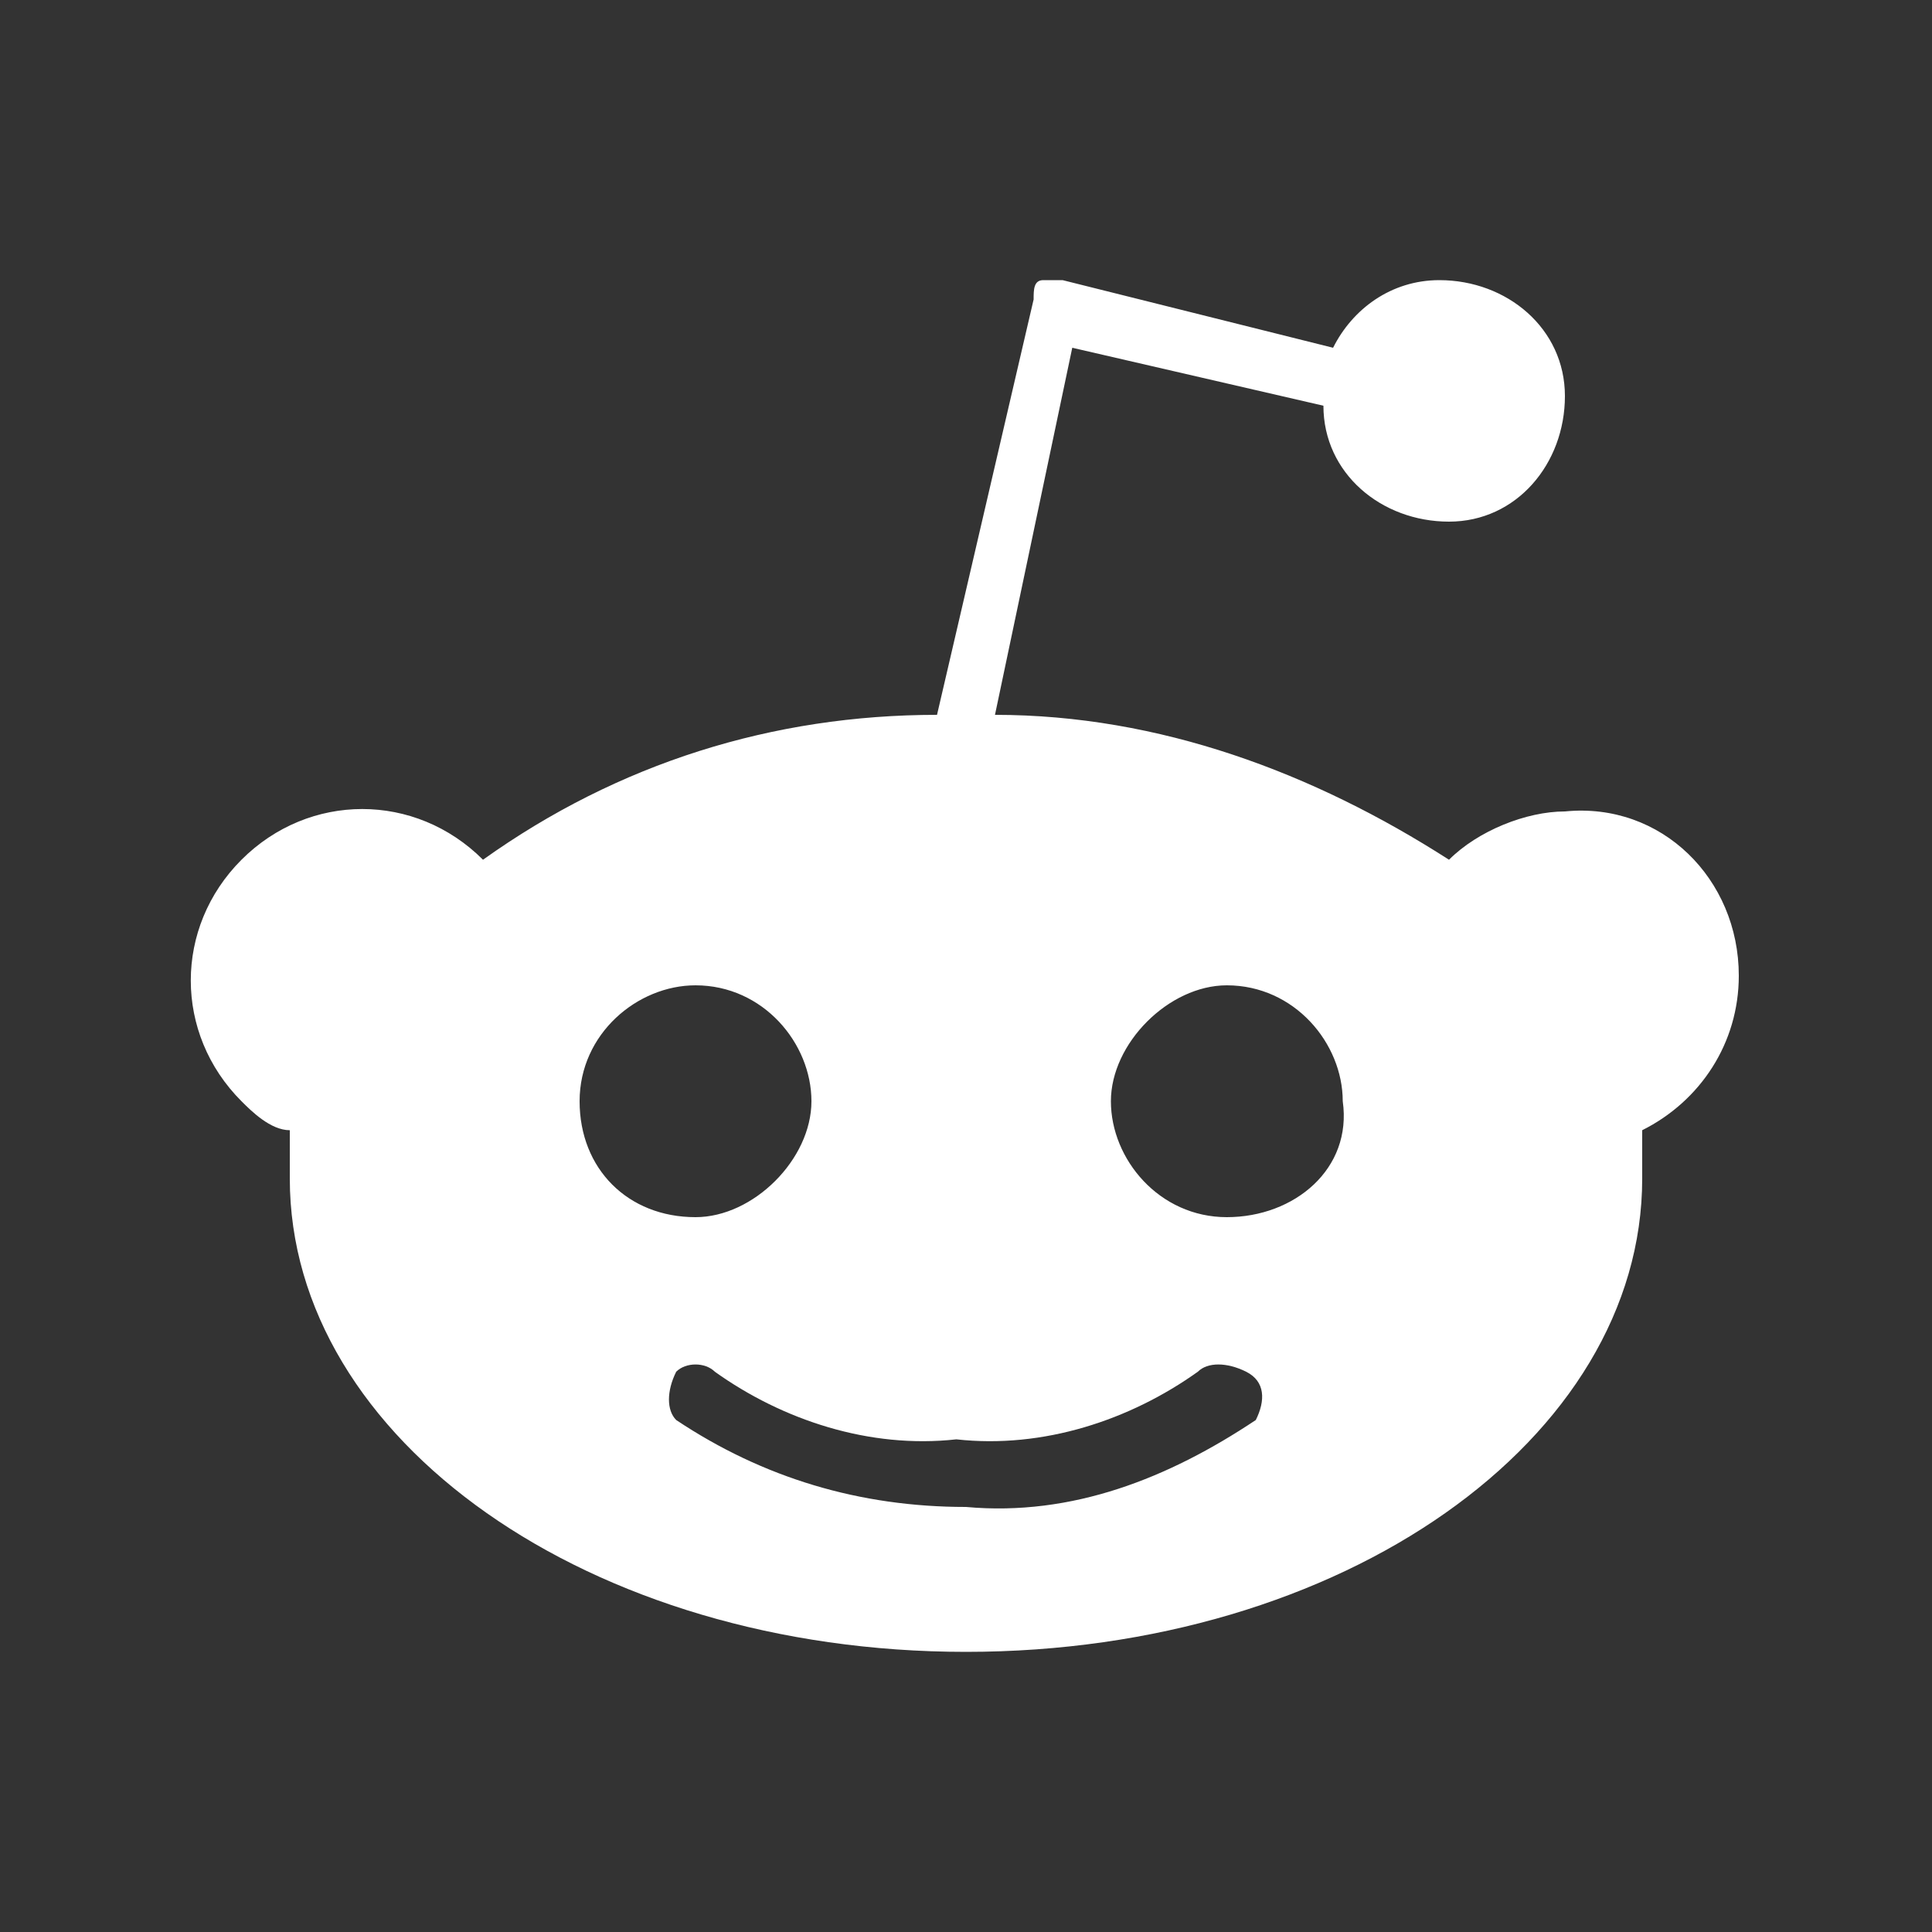 <svg width="300" height="300" viewBox="0 0 300 300" fill="none" xmlns="http://www.w3.org/2000/svg">
<rect x="0" y="0" width="300" height="300" fill="#333333" stroke="none"/>
<g clip-path="url(#clip0_3146_16966)">
<path d="M270 151.5C270 136.5 258 124.5 243 126C237 126 229.5 129 225 133.5C204 120 180 111 154.5 111L166.5 54L205.5 63C205.5 73.5 214.5 81 225 81C235.5 81 243 72 243 61.5C243 51 234 43.5 223.5 43.5C216 43.5 210 48 207 54L165 43.5H162C160.5 43.5 160.5 45 160.5 46.5L145.5 111C120 111 96 118.5 75 133.5C64.5 123 48 123 37.5 133.5C27 144 27 160.5 37.5 171C39 172.5 42 175.5 45 175.5V183C45 223.5 91.5 256.5 150 256.5C208.5 256.5 255 223.5 255 183V175.5C264 171 270 162 270 151.5ZM90 171C90 160.5 99 153 108 153C118.5 153 126 162 126 171C126 180 117 189 108 189C97.5 189 90 181.5 90 171ZM195 220.5C181.5 229.5 166.5 235.5 150 234C133.5 234 118.5 229.5 105 220.5C103.5 219 103.5 216 105 213C106.5 211.5 109.5 211.5 111 213C121.5 220.5 135 225 148.5 223.5C162 225 175.5 220.5 186 213C187.5 211.5 190.5 211.5 193.5 213C196.5 214.5 196.5 217.5 195 220.5ZM190.5 189C180 189 172.5 180 172.5 171C172.5 162 181.5 153 190.5 153C201 153 208.5 162 208.5 171C210 181.5 201 189 190.5 189Z" fill="white"/>
</g>
<defs>
<clipPath id="clip0_3146_16966">
<rect width="300" height="300" fill="white"/>
</clipPath>
</defs>
</svg>
